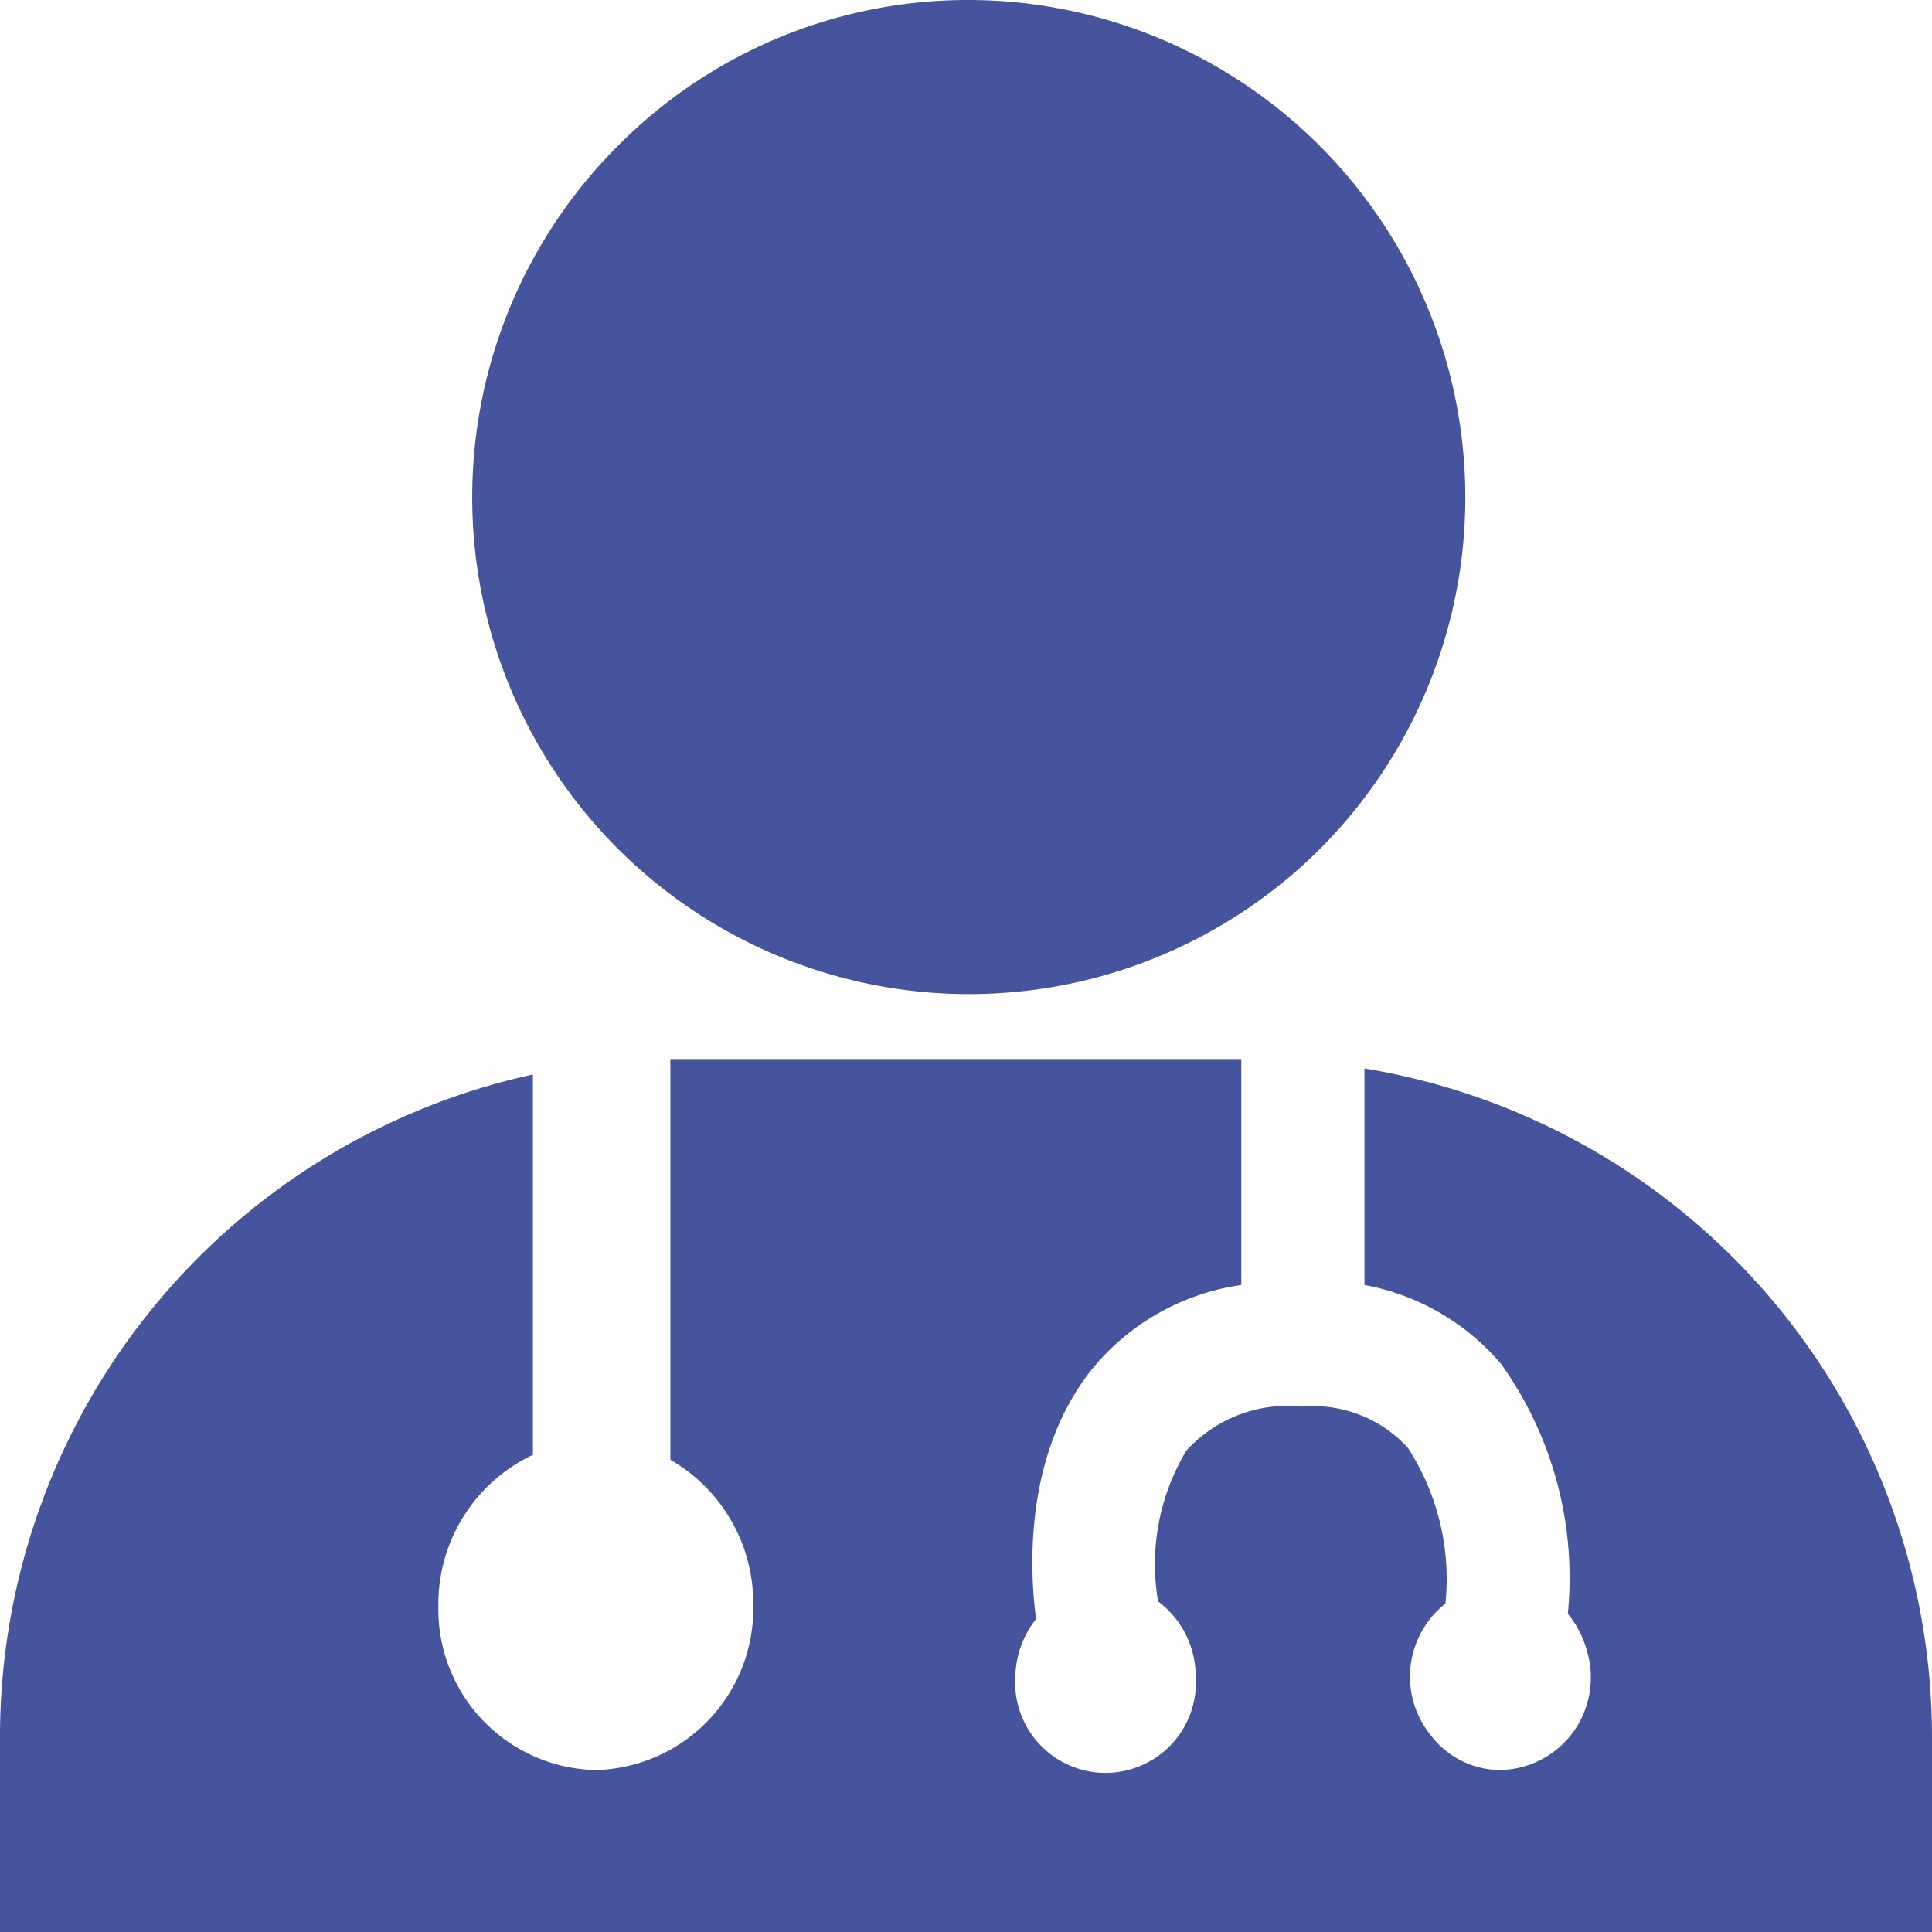 <svg xmlns="http://www.w3.org/2000/svg" viewBox="0 0 51.3 51.31"><defs><style>.a{fill:#46539d;}</style></defs><title>icon_2</title><path class="a" d="M25.73,0a13.21,13.21,0,0,1,9.32,22.54A13.19,13.19,0,0,1,16.41,3.87,13.08,13.08,0,0,1,25.73,0"/><path class="a" d="M36.23,28.37v5.75a6.24,6.24,0,0,1,3.63,2.1,9.76,9.76,0,0,1,1.77,6.63A2.71,2.71,0,0,1,42.18,44a2.07,2.07,0,0,1,.06.5A2.45,2.45,0,0,1,39.84,47a2.33,2.33,0,0,1-1.83-.9,2.47,2.47,0,0,1,.37-3.52,6.4,6.4,0,0,0-1-4.14,3.4,3.4,0,0,0-2.81-1.09,3.63,3.63,0,0,0-3.07,1.17,5.86,5.86,0,0,0-.75,4,2.5,2.5,0,0,1,1,2,2.4,2.4,0,1,1-4.79,0,2.55,2.55,0,0,1,.55-1.53c-.16-1.21-.35-4.29,1.45-6.59a6.26,6.26,0,0,1,4-2.28v-6H17.8V38.76A4.39,4.39,0,0,1,20,42.6,4.29,4.29,0,0,1,15.83,47a4.27,4.27,0,0,1-4.19-4.37,4.38,4.38,0,0,1,2.51-4V28.53A18,18,0,0,0,0,46.15v5.16H51.3V46.15A18,18,0,0,0,36.23,28.37"/></svg>